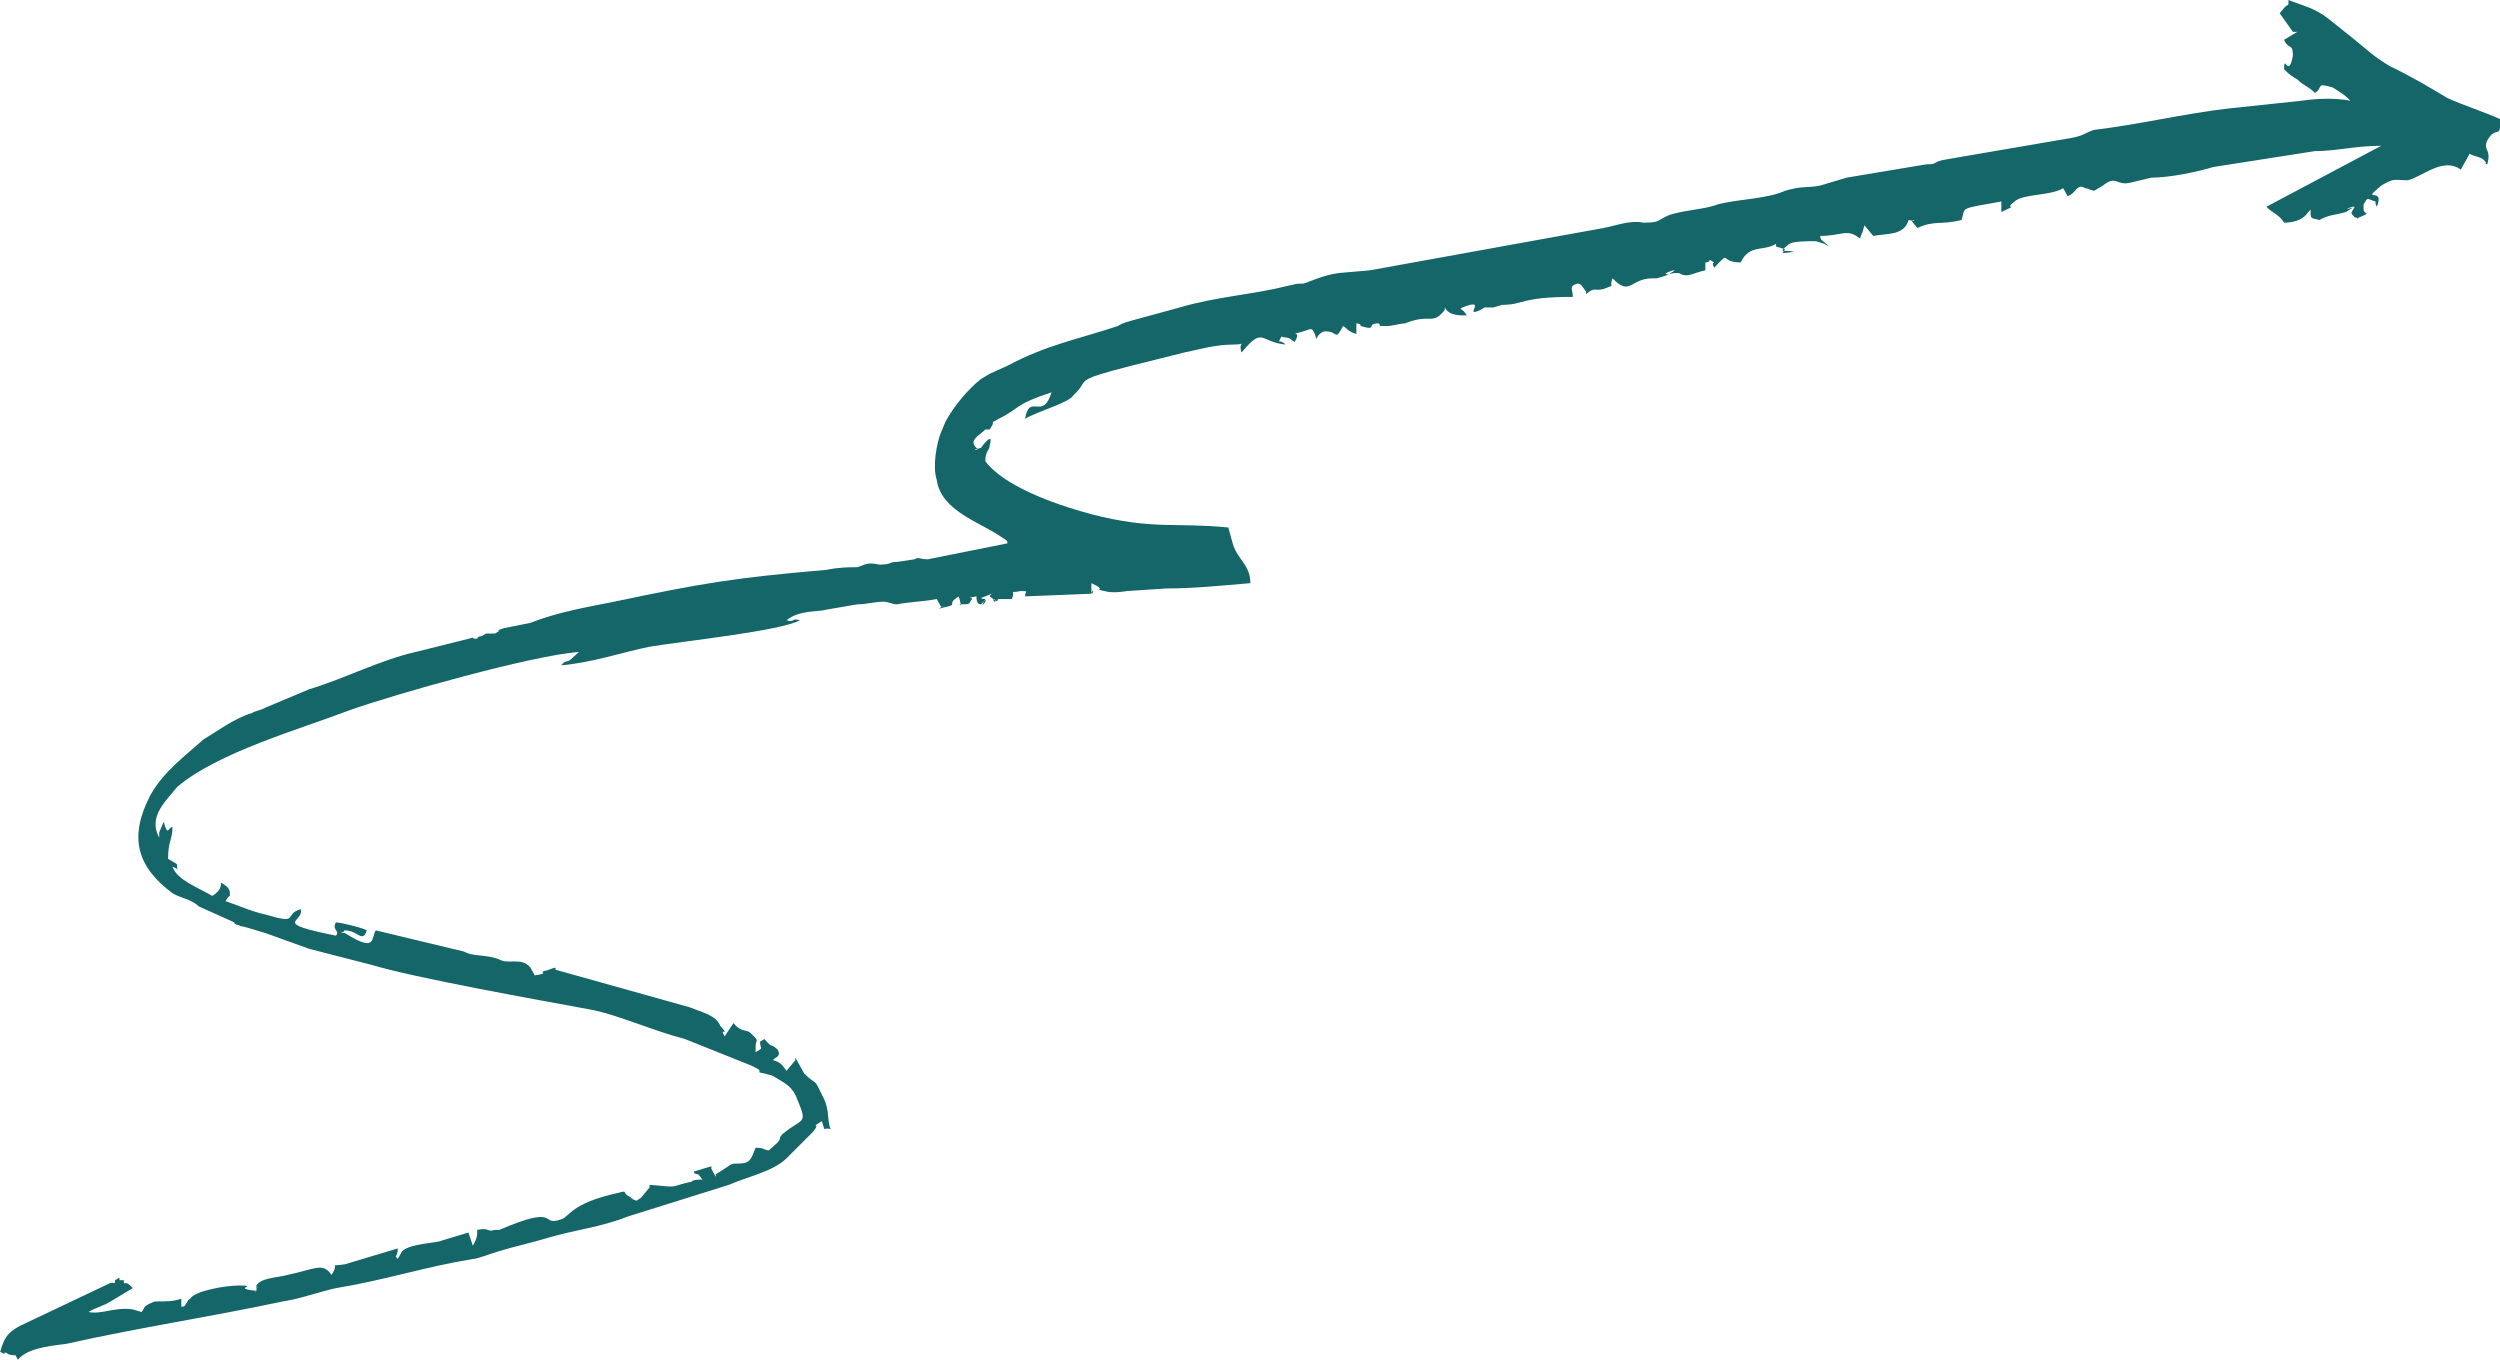 <?xml version="1.0" encoding="UTF-8" standalone="no"?><svg xmlns="http://www.w3.org/2000/svg" xmlns:xlink="http://www.w3.org/1999/xlink" fill="#156669" height="182.9" preserveAspectRatio="xMidYMid meet" version="1" viewBox="81.8 250.0 336.3 182.9" width="336.3" zoomAndPan="magnify"><g id="change1_1"><path clip-rule="evenodd" d="M389.052,251.073l-0.594,0.714l1.784,2.496c0.596,0,0.596,0,0.596,0l-1.786,1.067 c0.596,1.428,1.19,0.356,1.19,2.142c-0.594,3.205-1.19-0.361-1.19,1.78c0.596,0.716,1.19,1.067,1.786,1.425 c1.185,1.07,1.185,0.714,2.371,1.787c1.19-0.716,0-1.428,2.38-0.716c0.596,0.358,1.782,1.072,2.378,1.781 c-1.782-0.353-4.162-0.353-6.535,0l-10.106,1.073c-5.941,0.714-11.885,2.138-17.829,2.852c-1.186,0.358-1.186,0.709-2.972,1.068 l-16.633,2.854c-2.381,0.356-1.19,0.712-2.972,0.712l-10.699,1.786c-1.186,0.353-2.376,0.709-3.564,1.067 c-1.784,0.356-2.375,0-4.751,0.714c-2.38,1.07-5.948,1.07-8.916,1.78c-1.784,0.716-4.162,0.716-6.537,1.428 c-1.782,0.716-1.19,1.072-3.563,1.072c-1.784-0.356-3.566,0.354-5.352,0.712l-31.494,5.703l-4.157,0.358 c-2.381,0.356-3.566,1.07-4.756,1.424c-1.19,0-0.596,0-2.378,0.358c-4.16,1.07-9.51,1.429-14.261,2.852l-6.54,1.784 c-1.185,0.359-1.185,0.359-1.779,0.712c-5.35,1.782-9.507,2.496-14.859,5.348l-2.374,1.07l-1.19,0.714 c-1.784,1.425-3.565,3.567-4.751,5.705l-0.596,1.426c-0.594,1.423-1.19,4.633-0.594,6.417c0.594,4.277,5.941,5.706,8.911,7.843 c0.594,0.359,0.594,0.359,0.594,0.712l-10.693,2.142c-1.19,0-1.19-0.358-1.784,0l-2.375,0.356c-1.19,0-0.596,0.358-2.378,0.358 c-1.784-0.358-1.784,0-2.972,0.354c-1.19,0-2.375,0-4.162,0.356c-12.477,1.072-16.639,1.786-28.519,4.279 c-3.568,0.714-7.73,1.426-11.292,2.854l-3.568,0.714c-1.186,0.356-0.594,0.356-0.594,0.356s0,0-0.592,0.359h-1.19 c-0.596,0.354-0.596,0.354-0.596,0.354s-0.594,0-0.594,0.355c-1.188,0,0-0.355-1.188,0l-7.129,1.781 c-4.751,1.073-9.509,3.566-14.26,4.995l-5.944,2.496c-0.596,0.358-1.19,0.358-1.787,0.714c-2.375,0.711-4.751,2.496-6.533,3.563 c-2.378,2.138-5.347,4.278-7.134,7.488c-2.967,5.708-1.781,9.627,2.972,13.192c1.19,0.712,2.381,0.712,3.566,1.782l4.754,2.14 c0,0.356,0.596,0.356,0.596,0.356c0.593,0.358,0,0,1.187,0.358c1.188,0.356,1.188,0.356,2.378,0.714l5.944,2.138l8.314,2.138 c5.946,1.782,21.992,4.636,29.717,6.064c3.561,0.714,8.319,2.852,12.481,3.922l8.911,3.563c2.375,1.073,0,0.714,1.783,1.073 c1.186,0.354,0.592,0,1.782,0.709c1.19,0.714,1.782,1.073,2.375,2.143c1.781,4.277,1.188,2.851-1.784,5.348 c-0.591,0.714,0,0.358-0.591,1.072l-1.19,1.068c-0.592,0-0.592-0.358-1.781-0.358c-0.594,1.426-0.594,2.14-2.376,2.14 c-1.19,0-0.596,0-2.972,1.429v0.355l-0.596-1.069v-0.359l-2.376,0.714c0,0,0,0.358,0.592,0.358l0.594,0.714 c-1.782,0-1.186,0.351-1.782,0.351c-2.969,0.714-1.185,0.714-5.347,0.358v0.356l-1.19,1.428l-0.591,0.359 c-2.38-1.073,1.188,0.708-1.19-0.714c-0.594-0.358,0-0.714-1.19-0.358c-6.533,1.428-6.533,3.21-7.723,3.568 c-2.967,1.07,0-2.14-8.319,1.424h-0.592c-1.19,0.358-0.596-0.354-2.38,0c0,0.714,0,1.072-0.591,2.142l-0.597-1.784l-3.565,1.07 c-0.592,0.358-4.158,0.358-5.348,1.424l-0.597,1.067c-0.594-0.709,0,0,0-1.424l-7.129,2.138c-2.376,0.358-0.594-0.356-1.782,1.428 c-1.19-1.784-2.38-0.714-5.941,0c-1.19,0.358-3.568,0.358-4.162,1.425v0.356c-0.596,2.142,0.594-1.782,0,0.358 c-3.566-0.358,0.594-0.715-2.375-0.715c-1.782,0-5.944,0.715-6.535,1.784c-0.597,0.359,0,0-0.597,0.714l0,0c0,0,0,0.354-0.594,0.354 v-1.068c-1.19,0.359-1.781,0.359-3.565,0.359c-1.782,0.709-1.188,0.709-1.782,1.423l-1.188-0.355 c-2.38-0.359-4.162,0.714-5.946,0.355c1.19-0.714,1.784-0.714,2.974-1.423l2.972-1.787c-1.19-1.424-1.19,0-1.19-1.067 c-0.594,0-0.594,0-0.594,0c0-0.356,0-0.356,0-0.356l0,0l-0.596,0.356c0,0.353,0,0.353,0,0.353s0,0-0.592,0l-11.288,5.353 c-2.38,1.067-2.972,1.781-3.568,3.919c1.188,0.714,0-0.354,1.188,0.358c1.19,0.356,0.593-0.358,1.19,0.714 c1.19-1.426,3.561-1.782,6.533-2.14c9.509-2.143,19.017-3.566,29.12-5.704c2.378-0.359,5.347-1.428,7.129-1.787 c6.54-1.067,11.887-2.852,18.425-3.924c0.591,0,2.375-0.709,3.563-1.067c2.38-0.709,4.162-1.065,6.538-1.78 c3.566-1.072,7.134-1.425,10.695-2.854l13.669-4.281c2.376-1.067,5.941-1.781,7.728-3.565l3.563-3.563 c1.19-1.425-0.597-0.358,1.19-1.425c0.589,1.782,0,0.711,1.185,1.067c-0.596-1.423,0-2.496-1.185-4.633 c-1.19-2.498-0.596-1.07-2.38-2.852l-1.188-2.143v0.356l-1.186,1.428c-0.599-0.714-0.599-1.07-1.786-1.428 c0-0.356,1.188-0.356,0.596-1.424c-1.19-1.067-0.596,0-1.782-1.425l-0.593,0.358c0,1.067,0.593,0.709-0.596,1.421 c0-0.354,0-0.354,0-0.354v-0.358c0-1.067,0.596-0.709-0.594-1.781c-0.596-0.712-1.188,0-2.378-1.427l-1.19,1.784 c-0.592-1.07,0-0.357,0-0.714l-0.592-0.714c-0.594-1.424-2.38-1.782-4.162-2.496l-17.829-4.992c-0.592,0,0.596-0.714-1.186,0 c-1.781,0.359,0.594,0.359-1.781,0.714l-0.594-1.07c-1.19-1.428-2.972-0.358-4.162-1.072c-1.782-0.714-3.563-0.356-4.754-1.064 l-11.882-2.854c-0.599,1.072,0,2.854-3.566,0.714l-0.596-0.356h-0.594c1.19-0.358,0,0,0.594-0.358c1.782,0,2.378,1.781,2.972,0 c-0.594-0.356-3.566-1.07-4.162-1.07c-0.592,1.07,0.596,1.07,0,1.784c-8.911-1.784-4.157-1.784-4.751-3.565 c-2.378,0.714,0,2.138-4.753,0.714c-1.787-0.358-4.162-1.428-5.348-1.786c0.591-1.068,0.591-0.356,0.591-1.068 c0-0.714-0.591-1.069-1.188-1.428c0,0.358,0,1.073-1.186,1.787c-1.786-1.073-4.758-2.142-5.352-3.924 c1.19,0.358,0.594,1.068,0.594-0.355l-1.185-0.714c0-2.494,0.591-2.494,0.591-4.278c-0.591,0-0.591,1.428-1.185-0.714l-0.597,1.428 v0.356c0,0,0,0,0,0.358c-1.19-2.142,0-3.923,1.191-5.352l1.185-1.424c5.35-4.638,16.641-7.843,23.179-10.339 c5.939-2.142,24.958-7.489,30.902-7.848l-1.19,1.073c-0.596,0.356-0.596,0-1.19,0.714c4.162-0.358,8.319-1.787,11.885-2.501 c4.162-0.709,17.826-2.135,20.207-3.563c-1.19-0.356-0.596,0.358-1.782,0c1.782-1.424,4.158-1.07,5.343-1.424l4.162-0.714 c1.188,0,2.378-0.358,3.568-0.358c0.592,0,1.186,0.358,1.782,0.358l0,0c1.779-0.358,3.565-0.358,5.347-0.714l0,0l0.594,1.07 c1.782-0.714-1.782,0.711,0.596,0c1.782-0.356,0-0.356,1.782-1.428c0.594,2.14,0,0.714,0,1.072c1.782,0,1.185,0,1.782-0.714 c0-0.358-1.188,0,0.593-0.358c0,0.358,0,1.072,0.594,1.072c1.782-1.786-0.594,1.423,0.597-0.714c0,0-1.191,0,0-0.358 c1.781-0.714,0.593-0.356,0.593,0c1.78,1.428,0-0.356,0.592,0.714c1.188-0.355,0,0,0.596-0.355h1.784 c0.592-1.424-0.599-0.714,1.188-1.072c1.186,0,0.591,0,0.591,0.714l8.918-0.356c0.592-1.423,0,1.07,0-0.709c0-0.714,0,0,0-0.714 c2.374,1.065,0,0.714,1.782,1.065c1.185,0.358,2.969,0,2.969,0l5.346-0.352c3.565,0,7.133-0.358,11.295-0.714 c0-2.496-1.786-3.21-2.378-5.352l-0.594-2.136c-7.129-0.714-10.101,0.356-18.42-1.786c-5.353-1.423-11.89-3.922-14.263-7.131 c0-1.426,0.593-1.426,0.593-2.141c0.592-2.132-1.19,0.359-1.19,0.359c-1.784,0.355,0,0.355-0.594,0 c-1.19-1.067,0.594-1.782,1.191-2.491c0,0,0,0,0.593,0c1.188-1.787-0.593-0.359,1.188-1.429c2.972-1.429,1.784-1.782,7.129-3.568 c-1.185,3.924-2.971,0-3.565,3.568c1.784-1.072,5.946-2.14,6.538-3.21c2.38-2.14-0.592-1.782,7.723-3.924l7.134-1.782 c1.781-0.356,4.157-1.07,6.537-1.07c2.378,0,0.592-0.714,1.188,1.07c2.972-3.566,2.376-1.428,5.941-1.07 c-1.19-1.067-1.19,0.356-0.594-1.067c1.782,0.353,0.594,0,1.782,0.709c1.19-1.777-1.188-0.709,1.19-1.423 c1.19-0.354,1.19-0.714,1.784,1.067c0-0.353,0.591-1.067,1.188-1.067c1.784,0,1.19,1.423,2.375-0.714 c0.594,0.361,0.594,0.714,1.782,1.07c0-0.709,0-0.355,0-1.423c0,0,0.594,0,0.594,0.353c2.378,0.714,0.596-0.353,2.378-0.353 c0.594,0.353-0.592,0.353,1.19,0.353c0.594,0,1.782-0.353,2.376-0.353c3.565-1.429,3.565,0.353,5.347-1.787v-0.356 c0.596,1.07,1.787,1.07,2.972,1.07c-0.594-1.07-1.186-0.714-0.594-1.07c3.565-1.423,0,1.429,2.38,0.356l0.589-0.356 c0.596,0,0.596,0,0.596,0s0,0,0.596,0l1.188-0.354c2.97,0,2.374-1.069,9.507-1.069c0-1.073-0.596-1.429,0.592-1.787 c0.594,0,0.594,0.358,1.192,1.07c0,0,0,0,0,0.358c1.188-1.07,1.188-0.358,2.374-0.714c1.786-0.714,0.596,0,1.19-1.423 c2.378,2.496,2.378,0,5.347,0l0,0h0.596l1.186-0.358c3.568-1.784-2.376,0.358,1.19-0.356h0.596c1.186,0.714,1.782,0,3.563-0.358 v-1.07c0,0,0.595,0,0.595-0.358c1.189,0.714,0,0,0.593,1.072c2.378-2.496,0.596-0.714,3.564-0.714 c1.194-2.495,2.977-1.425,4.758-2.495c0,0,0,0,0,0.355l1.19,0.358c0,0.356-1.19,0.714,1.185,0.356 c-1.185-0.356-2.375,0.358-0.596-1.07c0.596-0.359,2.378-0.359,3.568-0.359l1.186,0.359c0,0,0,0,0.596,0.355 c-0.596-0.714-1.188-0.714-1.188-1.423c2.972,0,3.564-1.07,5.348,0.354c0.596-1.782,0,0.355,0.596-1.782l1.185,1.428 c1.786-0.359,4.162,0,4.758-2.138c1.782,0.356,0-0.358,0.592,0.356l0.594,0.712c2.375-1.068,2.972-0.358,5.943-1.068 c0.592-1.787-0.596-1.428,5.347-2.496v1.423c2.972-1.423,0,0,1.782-1.423c1.19-1.073,4.756-0.715,6.538-1.787l0.596,1.072 c1.186-0.358,1.186-1.786,2.375-1.072c1.782,0.358-1.189-0.356,1.186,0.358l1.19-0.714c1.782-1.426,1.782,0,3.568-0.358l2.967-0.709 c2.38,0,5.946-0.714,8.324-1.429l0,0l13.662-2.137c2.977,0,5.353-0.717,8.918-0.717l-15.451,8.202 c0.594,0.714,1.782,1.07,2.376,2.143c1.19,0,2.38-0.356,2.971-1.072l0.594-0.712c0,1.428,0,1.07,1.188,1.428 c1.19-0.716,2.38-0.716,3.566-1.073c2.972-1.781-1.782,0.356,1.19-0.714c-0.594,1.07-0.594,0.714,0,1.428c0.596,0,0,0.358,0.596,0 c1.782-0.714,0.592-0.358,0.592-1.07v-0.358c0,0,0,0,0-0.358c0.594-0.709,0-0.351,0.594-0.709c1.784,0.709,0.596,0,1.19,1.067 c1.185-2.852-2.376-0.358,0.594-2.852c1.781-1.067,1.781-0.714,3.563-0.714c1.782-0.353,4.753-3.209,7.134-1.425l1.185-2.138 c0.596,0.354,1.188,0.354,1.782,0.711c1.19,1.07-0.594,0.356,0.597,0.712c0.594-2.138-0.597-1.78,0-3.208 c1.19-2.14,1.784,0,1.784-2.849c-2.38-1.073-4.756-1.787-7.133-2.854c-2.376-1.428-4.752-2.856-7.724-4.28 c-2.375-1.423-2.972-2.138-4.753-3.565l-3.566-2.849c-1.787-1.428-3.563-1.784-5.347-2.501 C389.648,251.073,389.648,250.359,389.052,251.073" fill-rule="evenodd"/></g></svg>